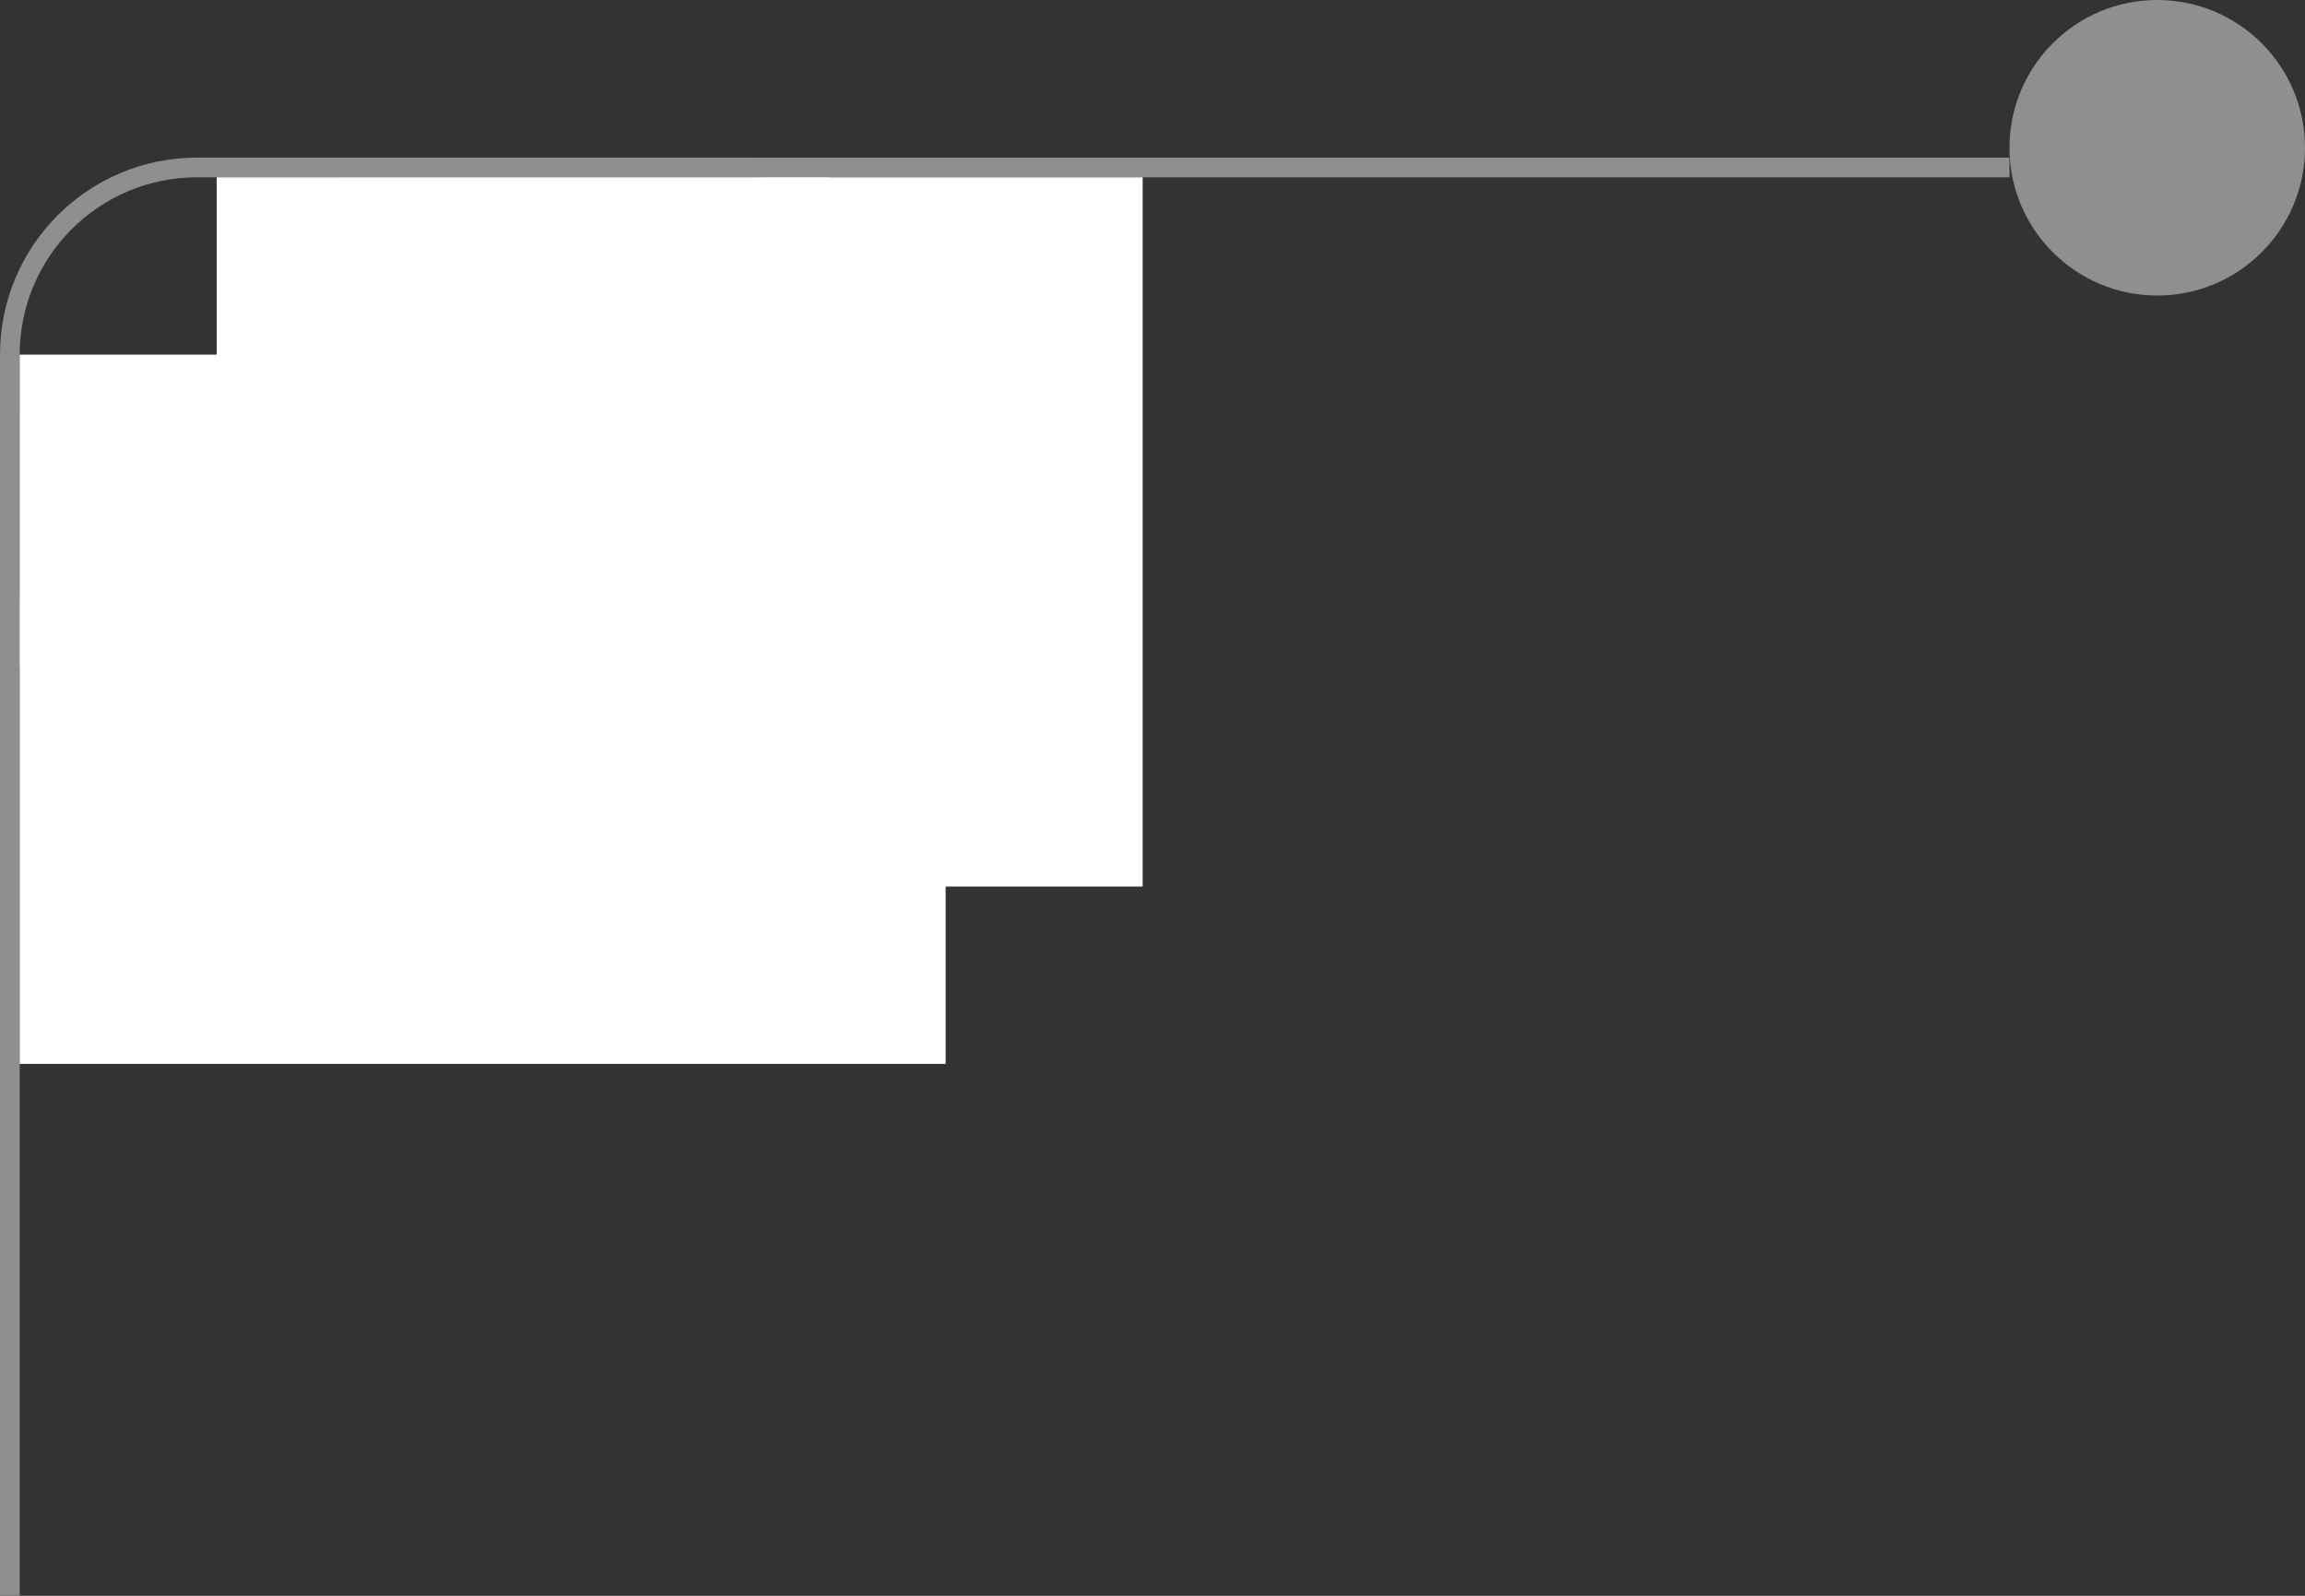 <?xml version="1.0" encoding="UTF-8"?> <svg xmlns="http://www.w3.org/2000/svg" width="117" height="81" viewBox="0 0 117 81" fill="none"><rect x="0" y="0" width="117" height="81" fill="#333333" stroke="none"/> <line x1="0.5" y1="81" x2="0.5" y2="21" stroke="#8F8F8F"></line> <line x1="102" y1="8.5" x2="17" y2="8.5" stroke="#8F8F8F"></line> <circle cx="109.5" cy="7.5" r="7.5" fill="#8F8F8F"></circle> <rect x="0.5" y="8.5" width="47" height="31" rx="9.5" stroke="#8F8F8F"></rect> <rect x="11" y="9" width="47" height="36" fill="white"></rect> <rect x="1" y="18" width="47" height="36" fill="white"></rect> </svg> 